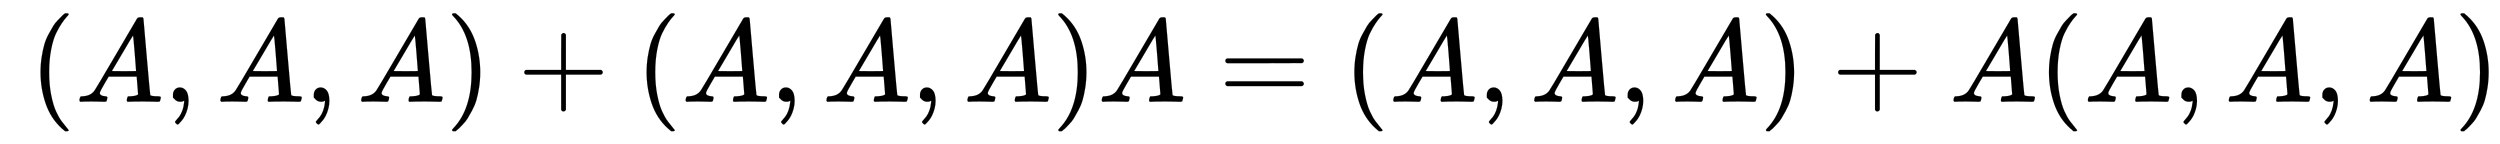 <svg xmlns:xlink="http://www.w3.org/1999/xlink" width="49.272ex" height="2.843ex" style="vertical-align: -0.838ex;" viewBox="0 -863.1 21214.3 1223.9" role="img" focusable="false" xmlns="http://www.w3.org/2000/svg" aria-labelledby="MathJax-SVG-1-Title">
<title id="MathJax-SVG-1-Title">{\displaystyle \ (A,A,A)+(A,A,A)A=(A,A,A)+A(A,A,A)}</title>
<defs aria-hidden="true">
<path stroke-width="1" id="E1-MJMAIN-28" d="M94 250Q94 319 104 381T127 488T164 576T202 643T244 695T277 729T302 750H315H319Q333 750 333 741Q333 738 316 720T275 667T226 581T184 443T167 250T184 58T225 -81T274 -167T316 -220T333 -241Q333 -250 318 -250H315H302L274 -226Q180 -141 137 -14T94 250Z"></path>
<path stroke-width="1" id="E1-MJMATHI-41" d="M208 74Q208 50 254 46Q272 46 272 35Q272 34 270 22Q267 8 264 4T251 0Q249 0 239 0T205 1T141 2Q70 2 50 0H42Q35 7 35 11Q37 38 48 46H62Q132 49 164 96Q170 102 345 401T523 704Q530 716 547 716H555H572Q578 707 578 706L606 383Q634 60 636 57Q641 46 701 46Q726 46 726 36Q726 34 723 22Q720 7 718 4T704 0Q701 0 690 0T651 1T578 2Q484 2 455 0H443Q437 6 437 9T439 27Q443 40 445 43L449 46H469Q523 49 533 63L521 213H283L249 155Q208 86 208 74ZM516 260Q516 271 504 416T490 562L463 519Q447 492 400 412L310 260L413 259Q516 259 516 260Z"></path>
<path stroke-width="1" id="E1-MJMAIN-2C" d="M78 35T78 60T94 103T137 121Q165 121 187 96T210 8Q210 -27 201 -60T180 -117T154 -158T130 -185T117 -194Q113 -194 104 -185T95 -172Q95 -168 106 -156T131 -126T157 -76T173 -3V9L172 8Q170 7 167 6T161 3T152 1T140 0Q113 0 96 17Z"></path>
<path stroke-width="1" id="E1-MJMAIN-29" d="M60 749L64 750Q69 750 74 750H86L114 726Q208 641 251 514T294 250Q294 182 284 119T261 12T224 -76T186 -143T145 -194T113 -227T90 -246Q87 -249 86 -250H74Q66 -250 63 -250T58 -247T55 -238Q56 -237 66 -225Q221 -64 221 250T66 725Q56 737 55 738Q55 746 60 749Z"></path>
<path stroke-width="1" id="E1-MJMAIN-2B" d="M56 237T56 250T70 270H369V420L370 570Q380 583 389 583Q402 583 409 568V270H707Q722 262 722 250T707 230H409V-68Q401 -82 391 -82H389H387Q375 -82 369 -68V230H70Q56 237 56 250Z"></path>
<path stroke-width="1" id="E1-MJMAIN-3D" d="M56 347Q56 360 70 367H707Q722 359 722 347Q722 336 708 328L390 327H72Q56 332 56 347ZM56 153Q56 168 72 173H708Q722 163 722 153Q722 140 707 133H70Q56 140 56 153Z"></path>
</defs>
<g stroke="currentColor" fill="currentColor" stroke-width="0" transform="matrix(1 0 0 -1 0 0)" aria-hidden="true">
 <use xlink:href="#E1-MJMAIN-28" x="250" y="0"></use>
 <use xlink:href="#E1-MJMATHI-41" x="639" y="0"></use>
 <use xlink:href="#E1-MJMAIN-2C" x="1390" y="0"></use>
 <use xlink:href="#E1-MJMATHI-41" x="1835" y="0"></use>
 <use xlink:href="#E1-MJMAIN-2C" x="2585" y="0"></use>
 <use xlink:href="#E1-MJMATHI-41" x="3030" y="0"></use>
 <use xlink:href="#E1-MJMAIN-29" x="3781" y="0"></use>
 <use xlink:href="#E1-MJMAIN-2B" x="4393" y="0"></use>
 <use xlink:href="#E1-MJMAIN-28" x="5393" y="0"></use>
 <use xlink:href="#E1-MJMATHI-41" x="5783" y="0"></use>
 <use xlink:href="#E1-MJMAIN-2C" x="6533" y="0"></use>
 <use xlink:href="#E1-MJMATHI-41" x="6978" y="0"></use>
 <use xlink:href="#E1-MJMAIN-2C" x="7729" y="0"></use>
 <use xlink:href="#E1-MJMATHI-41" x="8174" y="0"></use>
 <use xlink:href="#E1-MJMAIN-29" x="8925" y="0"></use>
 <use xlink:href="#E1-MJMATHI-41" x="9314" y="0"></use>
 <use xlink:href="#E1-MJMAIN-3D" x="10342" y="0"></use>
 <use xlink:href="#E1-MJMAIN-28" x="11399" y="0"></use>
 <use xlink:href="#E1-MJMATHI-41" x="11788" y="0"></use>
 <use xlink:href="#E1-MJMAIN-2C" x="12539" y="0"></use>
 <use xlink:href="#E1-MJMATHI-41" x="12984" y="0"></use>
 <use xlink:href="#E1-MJMAIN-2C" x="13734" y="0"></use>
 <use xlink:href="#E1-MJMATHI-41" x="14180" y="0"></use>
 <use xlink:href="#E1-MJMAIN-29" x="14930" y="0"></use>
 <use xlink:href="#E1-MJMAIN-2B" x="15542" y="0"></use>
 <use xlink:href="#E1-MJMATHI-41" x="16542" y="0"></use>
 <use xlink:href="#E1-MJMAIN-28" x="17293" y="0"></use>
 <use xlink:href="#E1-MJMATHI-41" x="17682" y="0"></use>
 <use xlink:href="#E1-MJMAIN-2C" x="18433" y="0"></use>
 <use xlink:href="#E1-MJMATHI-41" x="18878" y="0"></use>
 <use xlink:href="#E1-MJMAIN-2C" x="19629" y="0"></use>
 <use xlink:href="#E1-MJMATHI-41" x="20074" y="0"></use>
 <use xlink:href="#E1-MJMAIN-29" x="20824" y="0"></use>
</g>
</svg>